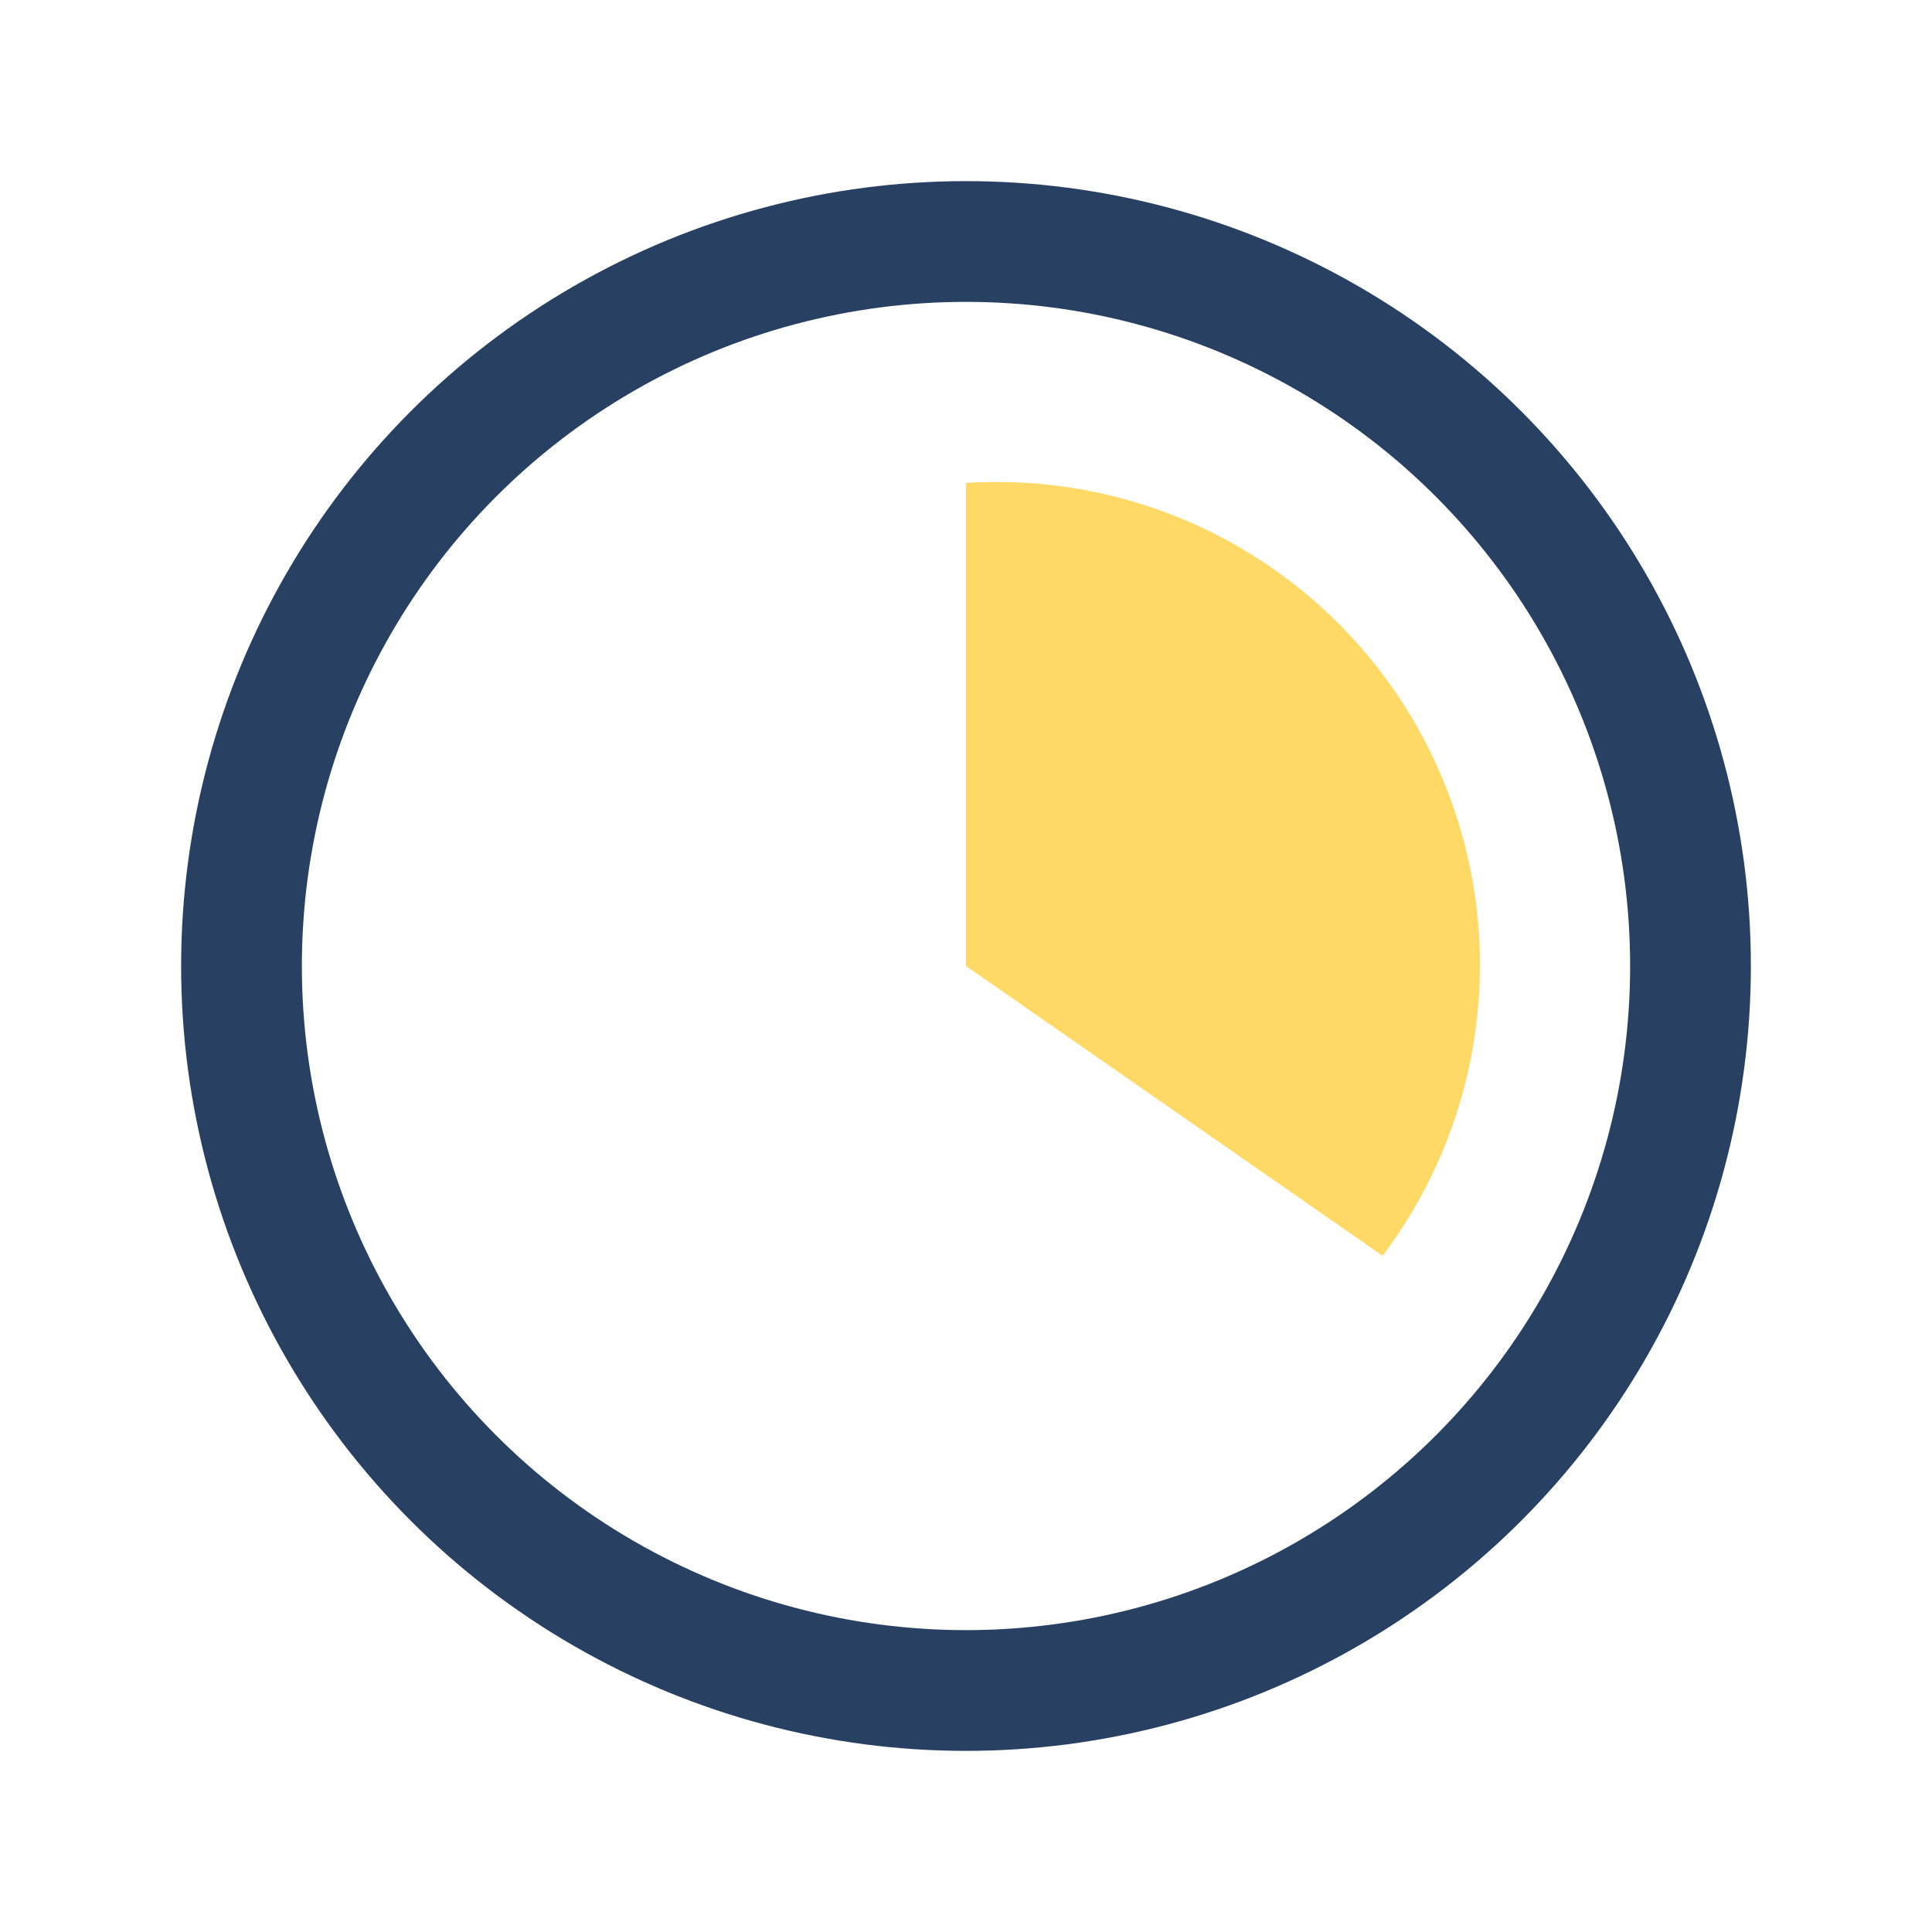 <?xml version="1.0" encoding="UTF-8"?>
<svg xmlns="http://www.w3.org/2000/svg" width="32" height="32" viewBox="0 0 32 32"><circle cx="16" cy="16" r="12" fill="none" stroke="#284162" stroke-width="2"/><path d="M16 16v-8a8 8 0 016.9 12.8l-6.9-4.8z" fill="#FFD966"/></svg>